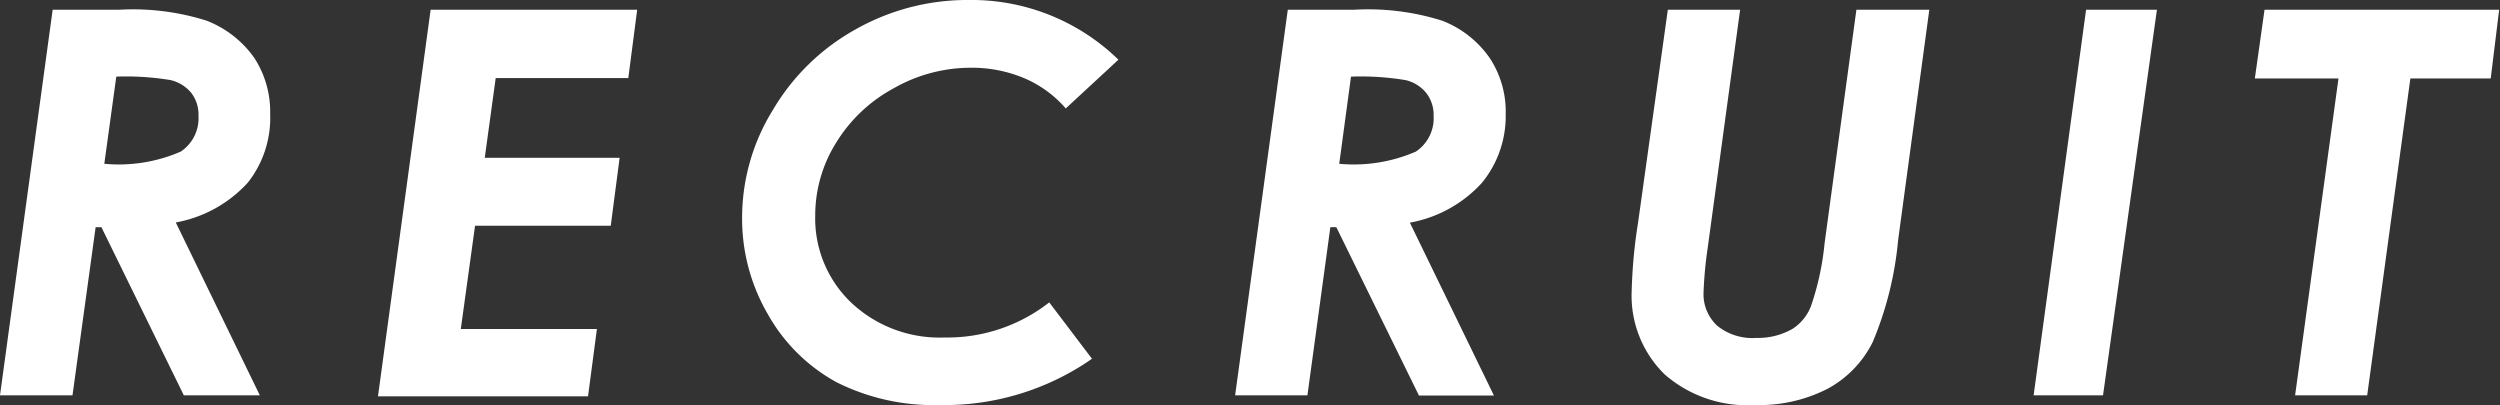 <svg xmlns="http://www.w3.org/2000/svg" viewBox="0 0 121.04 19.61"><rect x="0" y="0" width="121.04" height="19.61" fill="#333333" stroke="none"/><defs><style>.a{fill:#fff;}</style></defs><title>title-recruit</title><path class="a" d="M2.55.47H5.79A11.86,11.86,0,0,1,10,1a5.06,5.06,0,0,1,2.31,1.8,4.78,4.78,0,0,1,.77,2.72A5.05,5.05,0,0,1,12,8.84a6.2,6.2,0,0,1-3.49,1.93l4.07,8.37H8.9L4.91,11H4.63L3.51,19.14H0Zm2.5,7.46a7.53,7.53,0,0,0,3.7-.59,1.94,1.94,0,0,0,.86-1.73,1.72,1.72,0,0,0-.34-1.1,1.84,1.84,0,0,0-1-.63,13.07,13.07,0,0,0-2.64-.17Z"/><path class="a" d="M20.85.47h10l-.43,3.31H24l-.53,3.86H30l-.43,3.29H23l-.69,5H28.9l-.43,3.26H18.3Z"/><path class="a" d="M54.15,2.89,51.6,5.25a5.5,5.5,0,0,0-2-1.46A6.51,6.51,0,0,0,47,3.28a7.52,7.52,0,0,0-3.74,1,7.35,7.35,0,0,0-2.79,2.65,6.63,6.63,0,0,0-1,3.51,5.63,5.63,0,0,0,1.75,4.22,6.24,6.24,0,0,0,4.5,1.68,8,8,0,0,0,5.08-1.7l2.07,2.73a12.49,12.49,0,0,1-7.38,2.24,10.48,10.48,0,0,1-5-1.11,8.48,8.48,0,0,1-3.31-3.28,9.19,9.19,0,0,1-1.25-4.7,9.92,9.92,0,0,1,1.48-5.18,10.65,10.65,0,0,1,4-3.91A11,11,0,0,1,46.9,0,10.19,10.19,0,0,1,54.15,2.89Z"/><path class="a" d="M62.35.47h3.24A11.94,11.94,0,0,1,69.82,1a5,5,0,0,1,2.3,1.8,4.71,4.71,0,0,1,.78,2.72,5.1,5.1,0,0,1-1.15,3.33,6.2,6.2,0,0,1-3.49,1.93l4.07,8.37H68.7l-4-8.15h-.29L63.3,19.14H59.8Zm2.49,7.46a7.55,7.55,0,0,0,3.71-.59,1.94,1.94,0,0,0,.86-1.73,1.72,1.72,0,0,0-.35-1.1,1.82,1.82,0,0,0-1-.63,13.26,13.26,0,0,0-2.65-.17Z"/><path class="a" d="M80.75.47h3.5L82.68,12a19.65,19.65,0,0,0-.2,2.13,2.08,2.08,0,0,0,.66,1.64,2.71,2.71,0,0,0,1.9.59,3.35,3.35,0,0,0,1.75-.44,2.28,2.28,0,0,0,.89-1.1,13.19,13.19,0,0,0,.66-3.05L89.88.47h3.53L91.9,11.62a16.65,16.65,0,0,1-1.23,4.94,5.19,5.19,0,0,1-2.2,2.27,7.28,7.28,0,0,1-3.51.78,6.08,6.08,0,0,1-4.36-1.48A5.33,5.33,0,0,1,79,14.07a24.86,24.86,0,0,1,.31-3.3Z"/><path class="a" d="M101,.47h3.43l-2.61,18.67H98.46Z"/><path class="a" d="M109.64.47H121l-.41,3.33h-3.89l-2.09,15.34h-3.49l2.1-15.34h-4.05Z"/></svg>